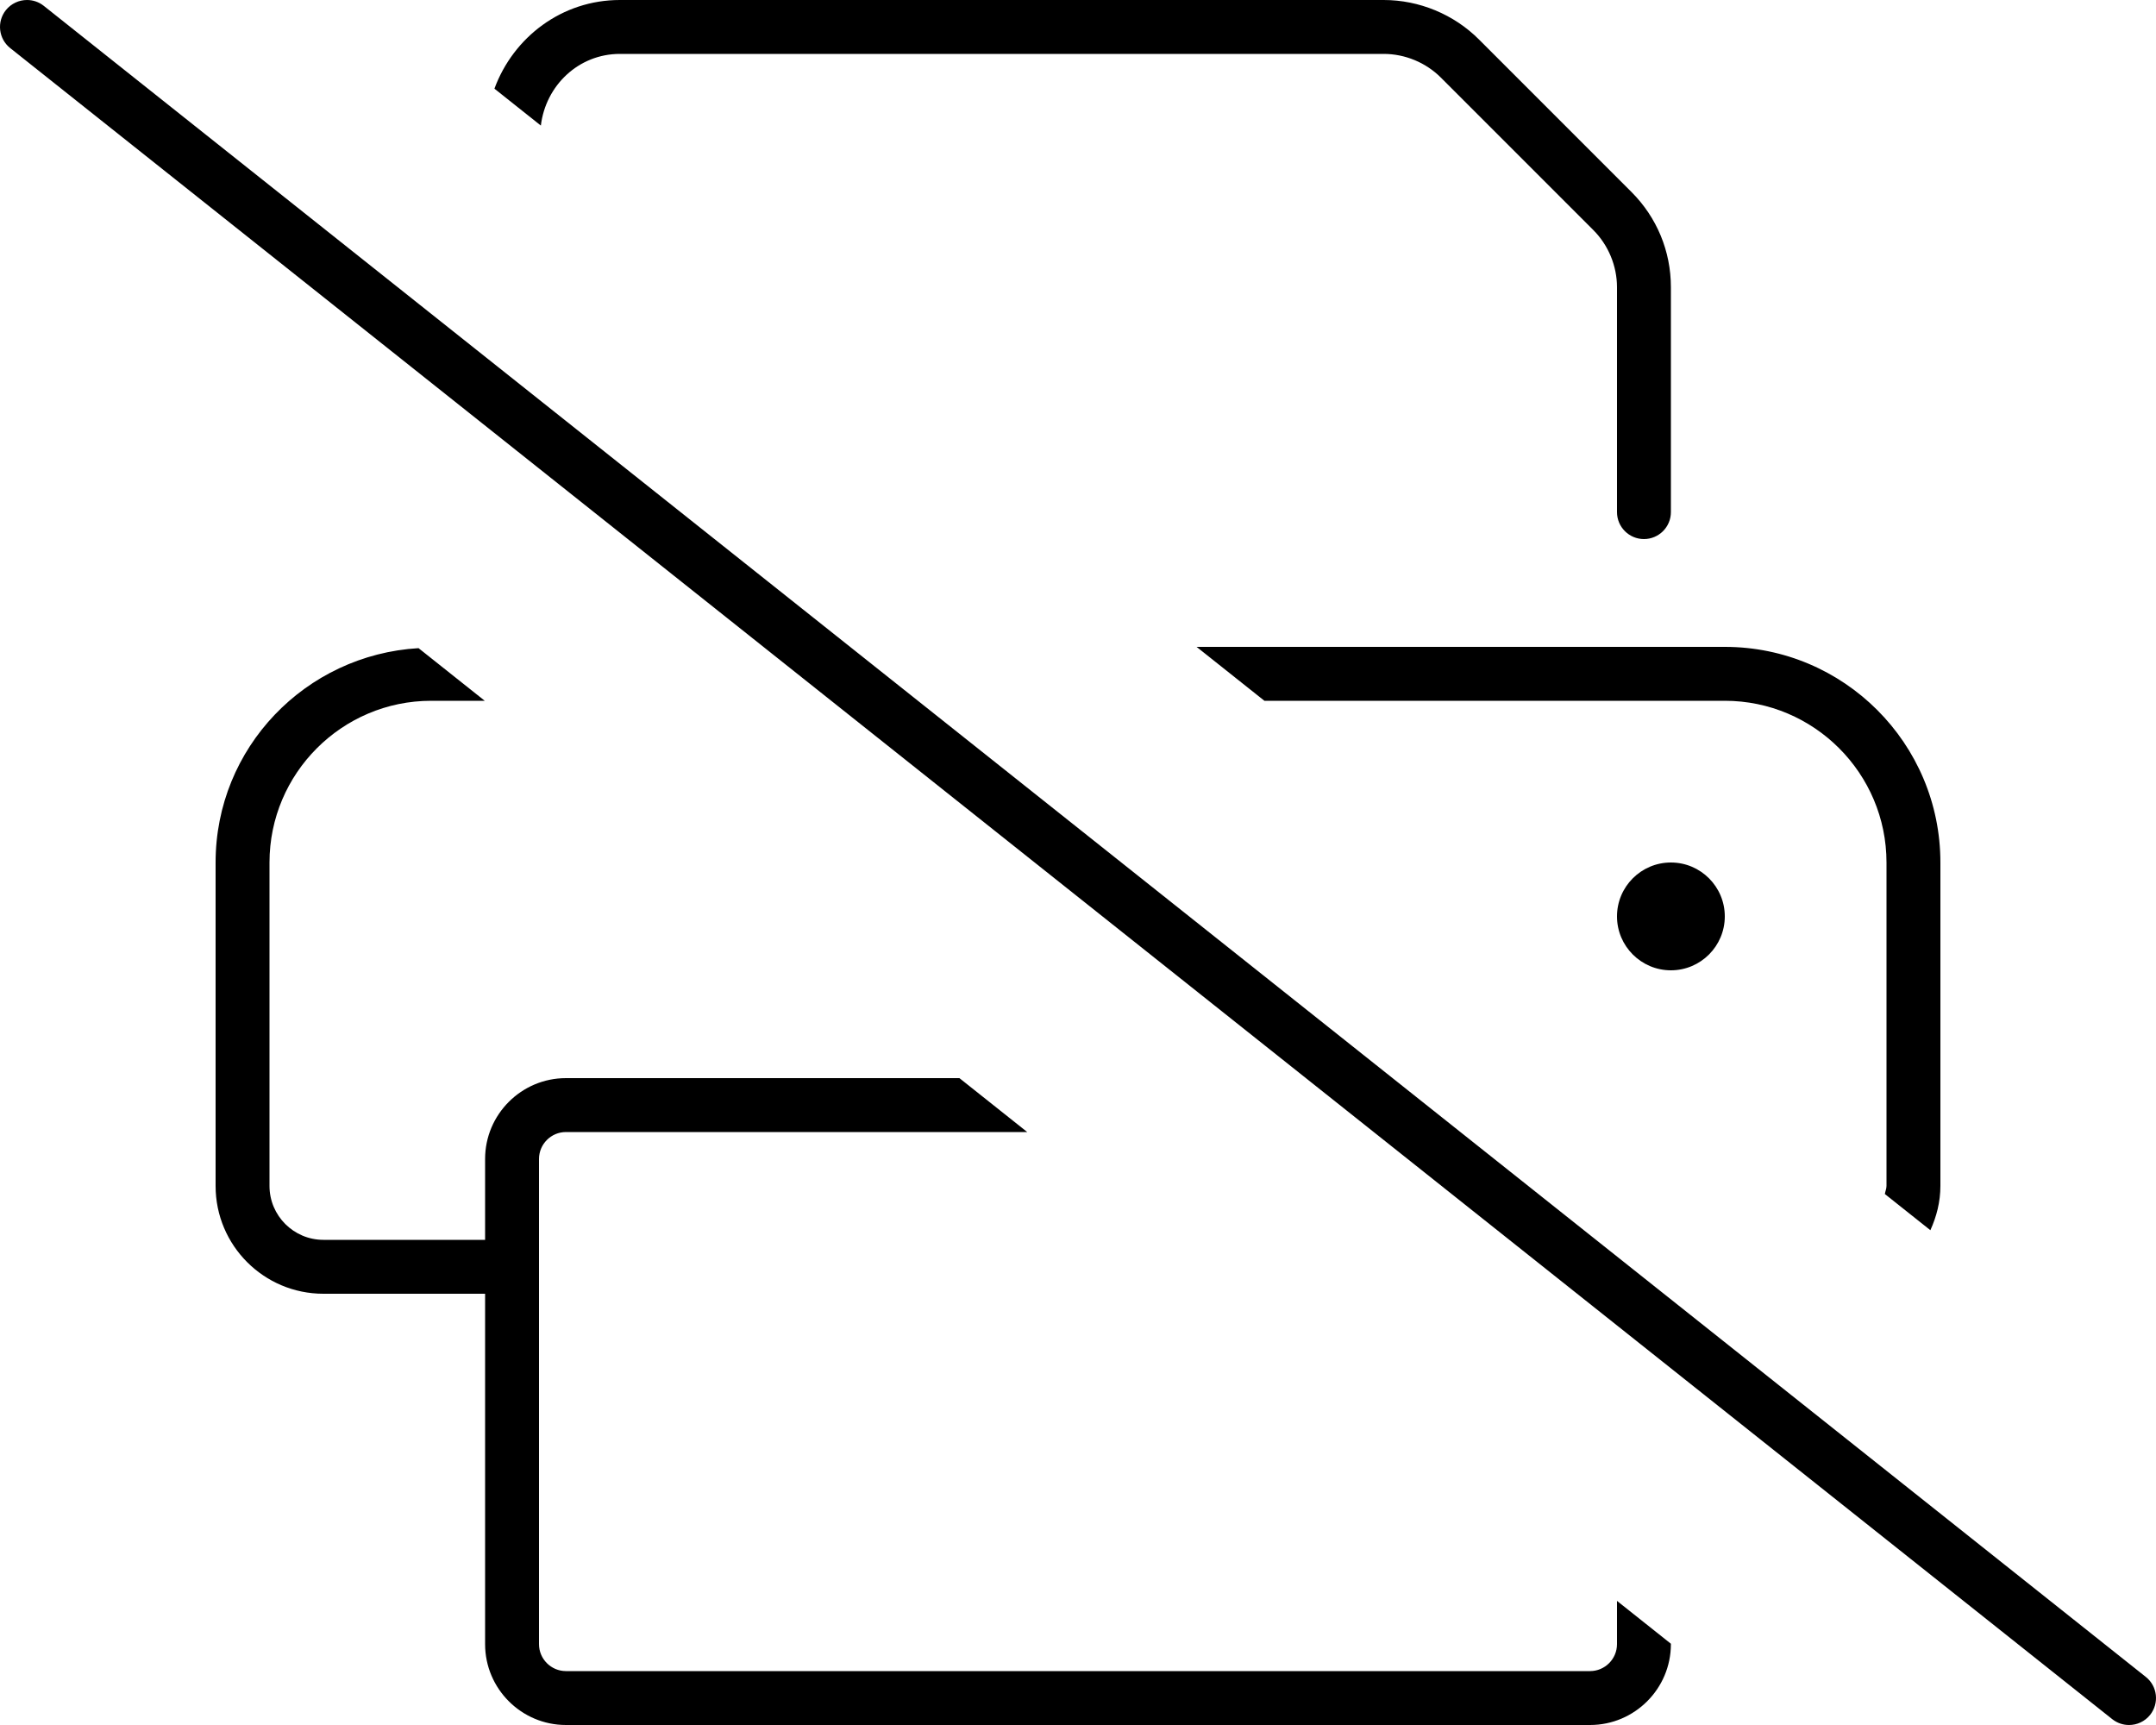 <svg xmlns="http://www.w3.org/2000/svg" viewBox="0 0 640 512"><!-- Font Awesome Pro 6.0.0-alpha2 by @fontawesome - https://fontawesome.com License - https://fontawesome.com/license (Commercial License) --><path d="M375.333 208H511.999C538.468 208 559.999 229.533 559.999 256V352C559.999 352.852 559.642 353.586 559.513 354.4L573.023 365.139C574.855 361.107 575.999 356.715 575.999 352V256C575.999 220.652 547.347 192 511.999 192H355.204L375.333 208ZM183.999 16H410.749C417.062 16 423.249 18.562 427.718 23.031L472.968 68.281C477.437 72.75 479.999 78.938 479.999 85.25V152C479.999 156.422 483.593 160 487.999 160S495.999 156.422 495.999 152V85.25C495.999 74.562 491.843 64.531 484.281 56.969L439.031 11.719C431.593 4.266 421.281 0 410.749 0H183.999C166.788 0 152.4 11.041 146.769 26.316L160.552 37.273C161.972 25.381 171.745 16 183.999 16ZM479.999 272C479.999 280.822 487.175 288 495.999 288S511.999 280.822 511.999 272S504.824 256 495.999 256S479.999 263.178 479.999 272ZM479.999 488C479.999 492.406 476.406 496 471.999 496H167.999C163.593 496 159.999 492.406 159.999 488V344C159.999 339.594 163.593 336 167.999 336H304.927L284.798 320H167.999C154.781 320 143.999 330.766 143.999 344V368H95.999C87.175 368 79.999 360.822 79.999 352V256C79.999 229.533 101.531 208 127.999 208H143.896L124.243 192.379C90.681 194.361 63.999 221.939 63.999 256V352C63.999 369.672 78.327 384 95.999 384H143.999V488C143.999 501.234 154.781 512 167.999 512H471.999C485.218 512 495.999 501.234 495.999 488V487.881L479.999 475.162V488ZM636.982 497.734L12.988 1.73C11.525 0.566 9.771 0 8.025 0C5.673 0 3.335 1.029 1.738 3.012C-1.012 6.48 -0.434 11.512 3.019 14.262L627.013 510.266C628.497 511.438 630.247 512 631.997 512C634.341 512 636.685 510.969 638.263 508.984C641.013 505.516 640.435 500.484 636.982 497.734Z"/></svg>